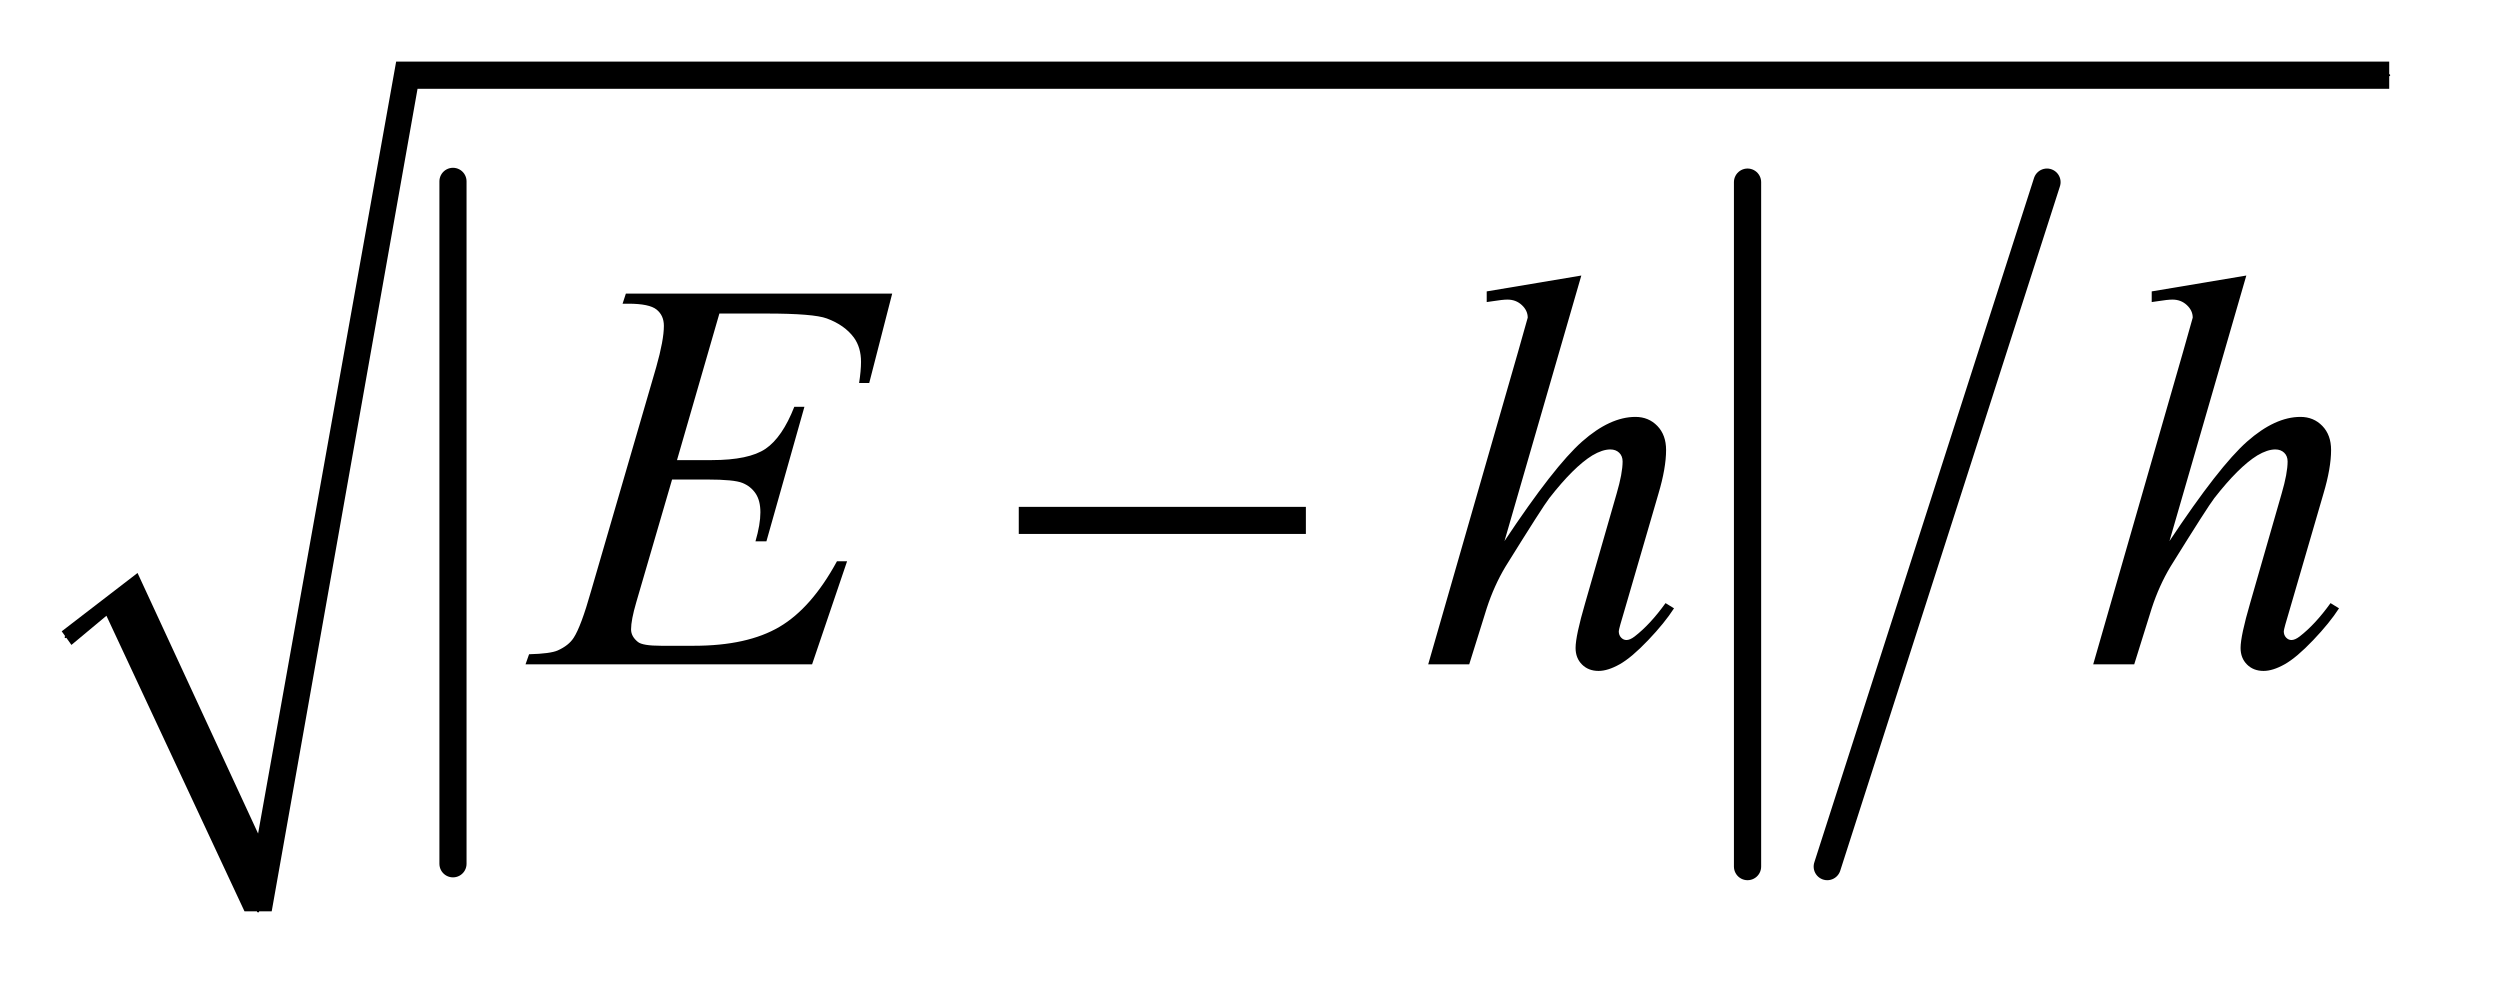 <?xml version="1.0" encoding="UTF-8"?>
<!DOCTYPE svg PUBLIC '-//W3C//DTD SVG 1.0//EN'
          'http://www.w3.org/TR/2001/REC-SVG-20010904/DTD/svg10.dtd'>
<svg stroke-dasharray="none" shape-rendering="auto" xmlns="http://www.w3.org/2000/svg" font-family="'Dialog'" text-rendering="auto" width="63" fill-opacity="1" color-interpolation="auto" color-rendering="auto" preserveAspectRatio="xMidYMid meet" font-size="12px" viewBox="0 0 63 25" fill="black" xmlns:xlink="http://www.w3.org/1999/xlink" stroke="black" image-rendering="auto" stroke-miterlimit="10" stroke-linecap="square" stroke-linejoin="miter" font-style="normal" stroke-width="1" height="25" stroke-dashoffset="0" font-weight="normal" stroke-opacity="1"
><!--Generated by the Batik Graphics2D SVG Generator--><defs id="genericDefs"
  /><g
  ><defs id="defs1"
    ><clipPath clipPathUnits="userSpaceOnUse" id="clipPath1"
      ><path d="M1.003 1.316 L40.485 1.316 L40.485 17.012 L1.003 17.012 L1.003 1.316 Z"
      /></clipPath
      ><clipPath clipPathUnits="userSpaceOnUse" id="clipPath2"
      ><path d="M32.051 42.051 L32.051 543.517 L1293.449 543.517 L1293.449 42.051 Z"
      /></clipPath
    ></defs
    ><g stroke-width="14" transform="scale(1.576,1.576) translate(-1.003,-1.316) matrix(0.031,0,0,0.031,0,0)" stroke-linejoin="round" stroke-linecap="round"
    ><line y2="488" fill="none" x1="266" clip-path="url(#clipPath2)" x2="266" y1="136"
    /></g
    ><g stroke-width="14" transform="matrix(0.049,0,0,0.049,-1.581,-2.074)" stroke-linejoin="round" stroke-linecap="round"
    ><line y2="488" fill="none" x1="931" clip-path="url(#clipPath2)" x2="931" y1="136"
    /></g
    ><g stroke-width="14" transform="matrix(0.049,0,0,0.049,-1.581,-2.074)" stroke-linejoin="round" stroke-linecap="round"
    ><line y2="488" fill="none" x1="1085" clip-path="url(#clipPath2)" x2="972" y1="136"
    /></g
    ><g stroke-linecap="round" stroke-linejoin="round" transform="matrix(0.049,0,0,0.049,-1.581,-2.074)"
    ><path fill="none" d="M66 370 L95 348" clip-path="url(#clipPath2)"
    /></g
    ><g stroke-linecap="round" stroke-linejoin="round" transform="matrix(0.049,0,0,0.049,-1.581,-2.074)"
    ><path fill="none" d="M95 348 L165 511" clip-path="url(#clipPath2)"
    /></g
    ><g stroke-linecap="round" stroke-linejoin="round" transform="matrix(0.049,0,0,0.049,-1.581,-2.074)"
    ><path fill="none" d="M165 511 L241 81" clip-path="url(#clipPath2)"
    /></g
    ><g stroke-linecap="round" stroke-linejoin="round" transform="matrix(0.049,0,0,0.049,-1.581,-2.074)"
    ><path fill="none" d="M241 81 L1261 81" clip-path="url(#clipPath2)"
    /></g
    ><g transform="matrix(0.049,0,0,0.049,-1.581,-2.074)"
    ><path d="M64 367 L103 337 L165 471 L236 74 L1261 74 L1261 88 L247 88 L172 511 L158 511 L87 359 L69 374 Z" stroke="none" clip-path="url(#clipPath2)"
    /></g
    ><g transform="matrix(0.049,0,0,0.049,-1.581,-2.074)"
    ><path d="M402.234 203.578 L380.438 278.953 L398.297 278.953 Q417.422 278.953 426 273.125 Q434.578 267.281 440.766 251.531 L445.969 251.531 L426.422 320.719 L420.797 320.719 Q423.328 312 423.328 305.812 Q423.328 299.766 420.859 296.109 Q418.406 292.453 414.109 290.703 Q409.828 288.938 396.047 288.938 L377.906 288.938 L359.484 352.078 Q356.812 361.219 356.812 366 Q356.812 369.656 360.328 372.469 Q362.719 374.438 372.281 374.438 L389.156 374.438 Q416.578 374.438 433.094 364.734 Q449.625 355.031 462.703 330.984 L467.906 330.984 L449.906 384 L302.531 384 L304.359 378.797 Q315.328 378.516 319.125 376.828 Q324.75 374.297 327.281 370.359 Q331.078 364.594 336.281 346.172 L369.75 231.141 Q373.688 217.219 373.688 209.906 Q373.688 204.562 369.953 201.547 Q366.234 198.516 355.406 198.516 L352.453 198.516 L354.141 193.312 L491.109 193.312 L479.297 239.297 L474.094 239.297 Q475.078 232.828 475.078 228.469 Q475.078 221.016 471.422 215.953 Q466.641 209.484 457.5 206.109 Q450.75 203.578 426.422 203.578 L402.234 203.578 ZM845.516 184.031 L806 320.578 Q831.594 282.047 845.938 269.391 Q860.281 256.734 873.359 256.734 Q880.109 256.734 884.609 261.375 Q889.109 266.016 889.109 273.75 Q889.109 283.031 885.172 296.25 L868.016 355.172 Q864.781 365.859 864.781 366.984 Q864.781 368.953 865.969 370.219 Q867.172 371.484 868.719 371.484 Q870.547 371.484 872.938 369.656 Q880.953 363.469 888.828 352.5 L893.188 355.172 Q888.406 362.625 879.891 371.562 Q871.391 380.484 865.266 383.938 Q859.156 387.375 854.375 387.375 Q849.172 387.375 845.859 384.062 Q842.562 380.766 842.562 375.562 Q842.562 369.375 847.484 352.5 L863.656 296.25 Q866.75 285.703 866.75 279.656 Q866.75 276.844 864.984 275.156 Q863.234 273.469 860.422 273.469 Q856.344 273.469 851.141 276.562 Q841.578 282.469 829.062 298.5 Q825.688 302.859 806.562 333.656 Q800.656 343.5 796.859 355.172 L787.859 384 L766.766 384 L813.031 223.125 L817.953 205.688 Q817.953 202.031 814.922 199.219 Q811.906 196.406 807.547 196.406 Q805.016 196.406 799.812 197.25 L796.859 197.672 L796.859 192.188 L845.516 184.031 ZM1187.516 184.031 L1148 320.578 Q1173.594 282.047 1187.938 269.391 Q1202.281 256.734 1215.359 256.734 Q1222.109 256.734 1226.609 261.375 Q1231.109 266.016 1231.109 273.75 Q1231.109 283.031 1227.172 296.25 L1210.016 355.172 Q1206.781 365.859 1206.781 366.984 Q1206.781 368.953 1207.969 370.219 Q1209.172 371.484 1210.719 371.484 Q1212.547 371.484 1214.938 369.656 Q1222.953 363.469 1230.828 352.5 L1235.188 355.172 Q1230.406 362.625 1221.891 371.562 Q1213.391 380.484 1207.266 383.938 Q1201.156 387.375 1196.375 387.375 Q1191.172 387.375 1187.859 384.062 Q1184.562 380.766 1184.562 375.562 Q1184.562 369.375 1189.484 352.5 L1205.656 296.25 Q1208.75 285.703 1208.75 279.656 Q1208.75 276.844 1206.984 275.156 Q1205.234 273.469 1202.422 273.469 Q1198.344 273.469 1193.141 276.562 Q1183.578 282.469 1171.062 298.5 Q1167.688 302.859 1148.562 333.656 Q1142.656 343.5 1138.859 355.172 L1129.859 384 L1108.766 384 L1155.031 223.125 L1159.953 205.688 Q1159.953 202.031 1156.922 199.219 Q1153.906 196.406 1149.547 196.406 Q1147.016 196.406 1141.812 197.25 L1138.859 197.672 L1138.859 192.188 L1187.516 184.031 Z" stroke="none" clip-path="url(#clipPath2)"
    /></g
    ><g transform="matrix(0.049,0,0,0.049,-1.581,-2.074)"
    ><path d="M556.203 303 L703.859 303 L703.859 316.922 L556.203 316.922 L556.203 303 Z" stroke="none" clip-path="url(#clipPath2)"
    /></g
  ></g
></svg
>
